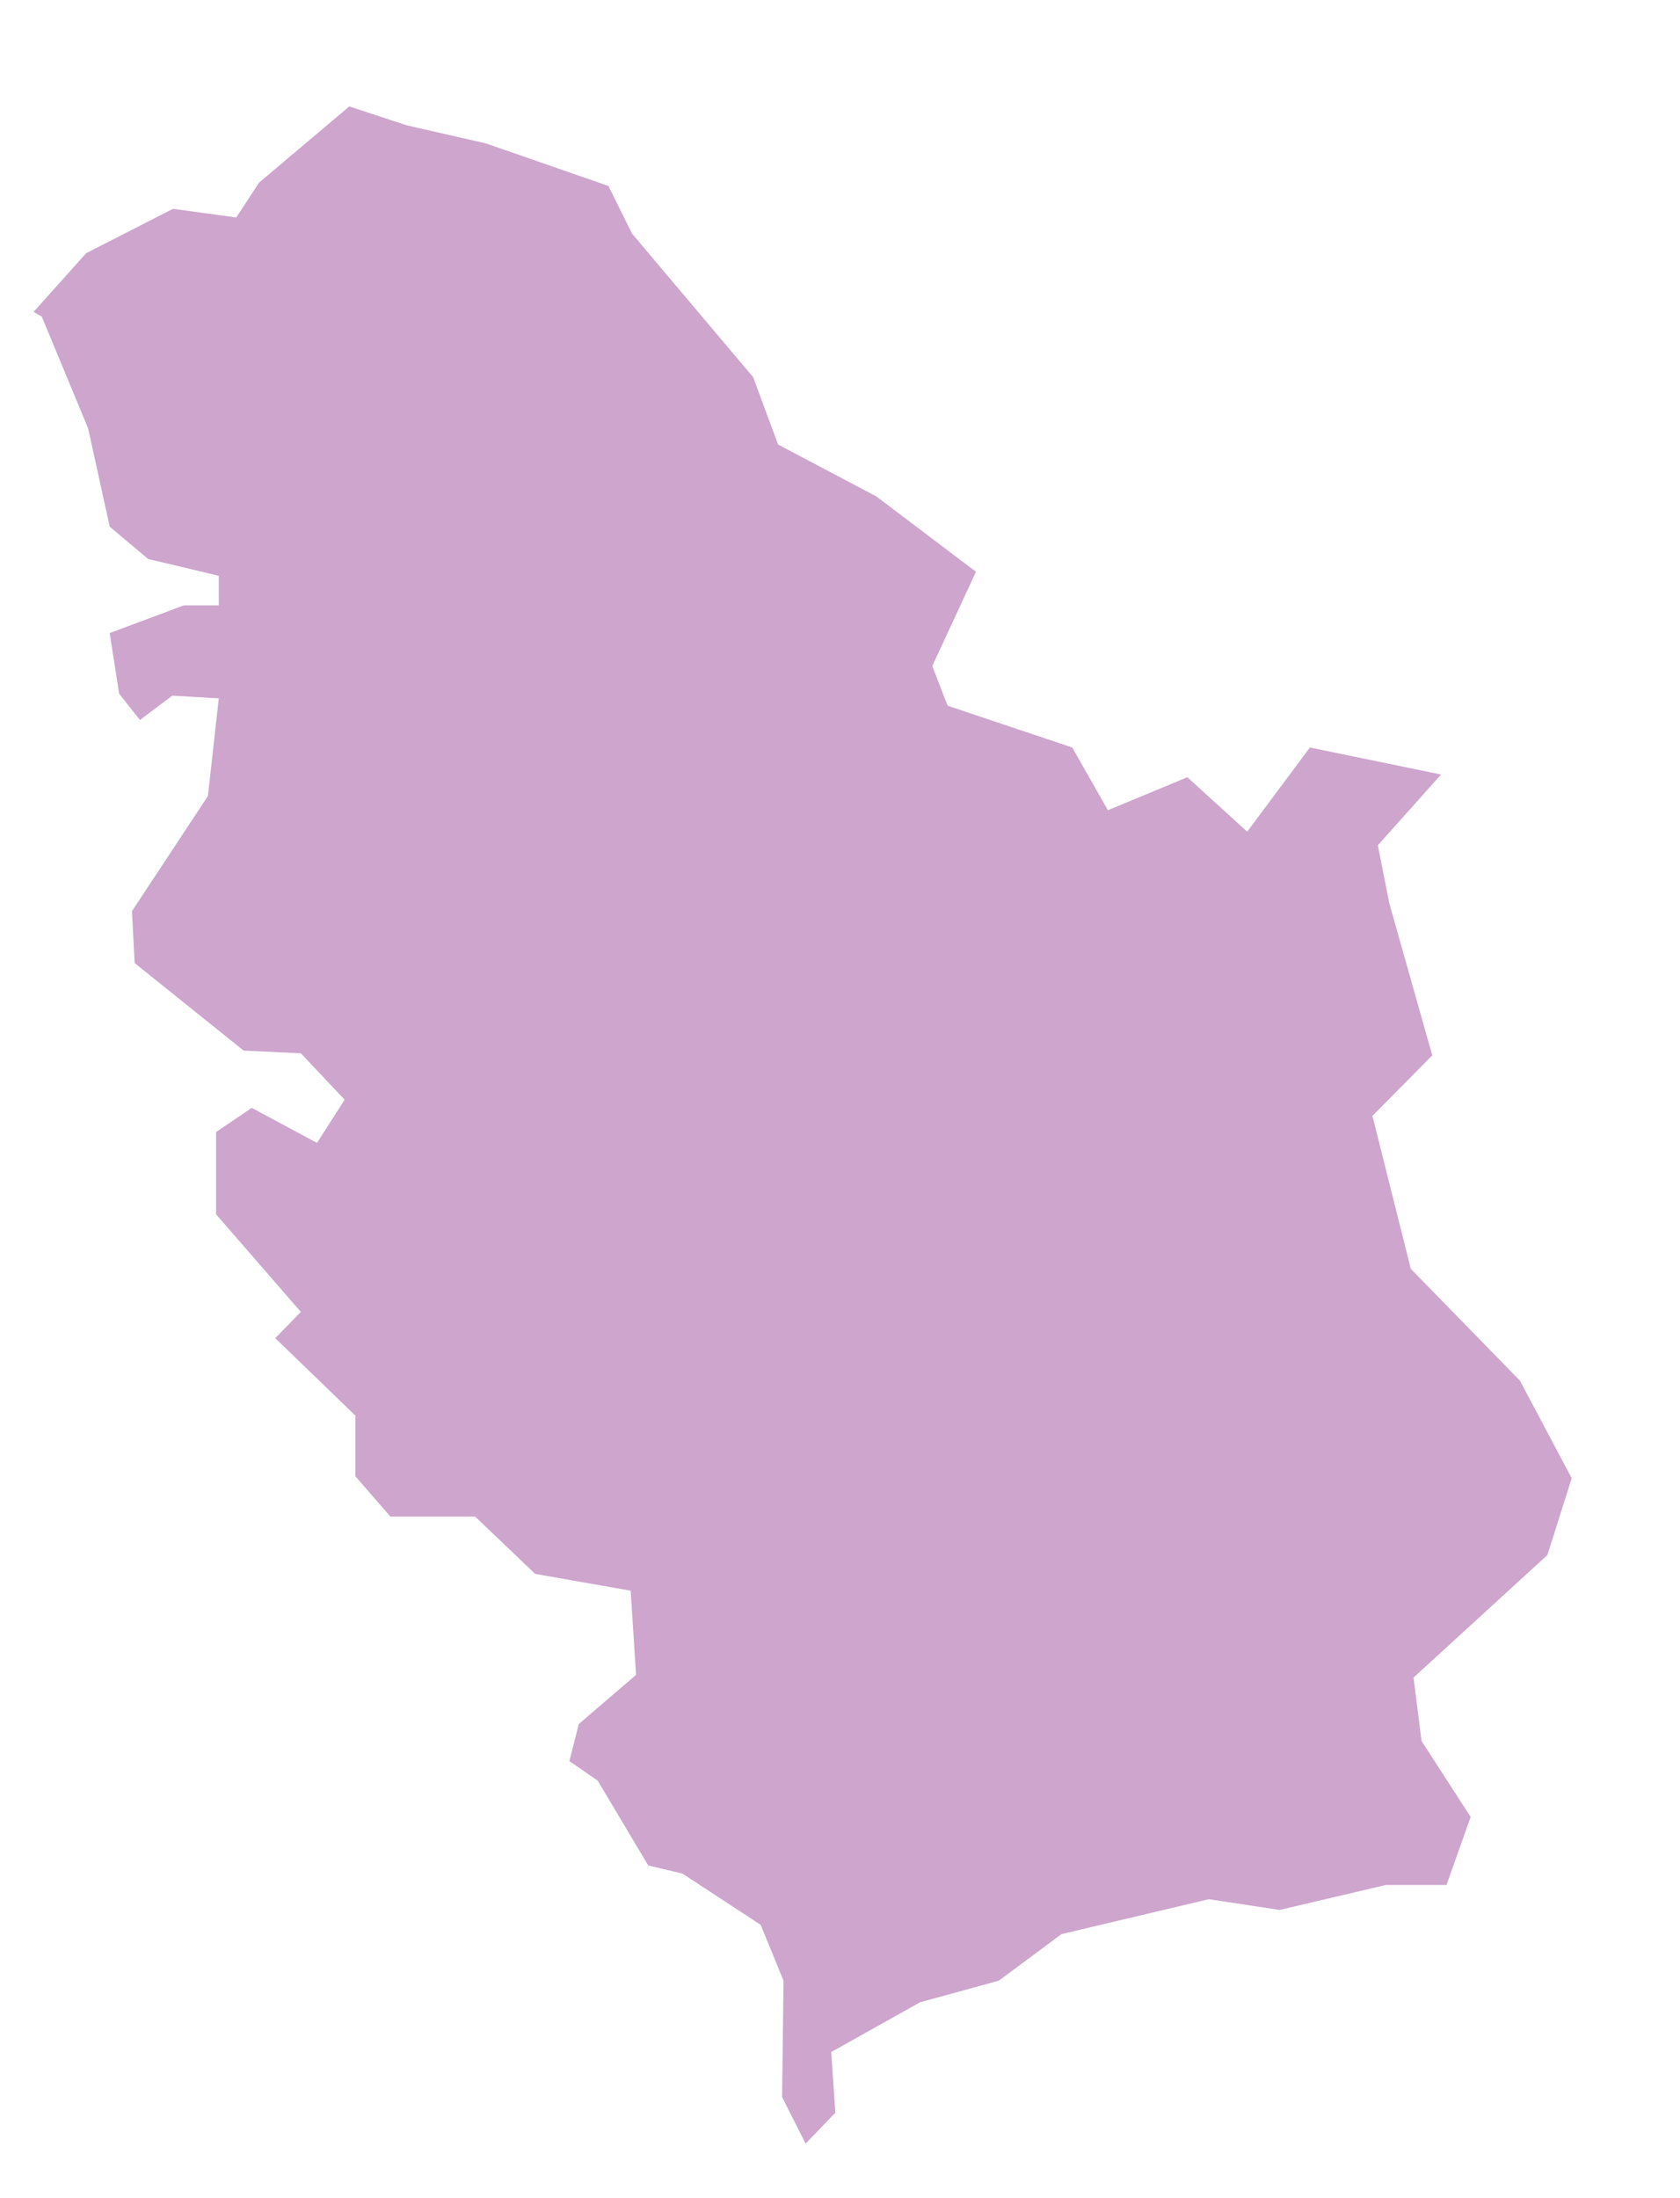 <?xml version="1.0" encoding="UTF-8"?> <svg xmlns="http://www.w3.org/2000/svg" width="13" height="17" viewBox="0 0 13 17" fill="none"> <path fill-rule="evenodd" clip-rule="evenodd" d="M0.26 2.412L0.667 1.958L1.339 1.615L1.828 1.682L2.005 1.412L2.703 0.823L3.146 0.969L3.76 1.109L4.708 1.438L4.891 1.807L5.828 2.917L6.021 3.438L6.781 3.839L7.552 4.422L7.214 5.151L7.333 5.458L8.297 5.781L8.573 6.266L9.188 6.011L9.651 6.432L10.136 5.781L11.151 5.99L10.662 6.537L10.75 6.984L11.083 8.162L10.62 8.63L10.917 9.813L11.761 10.677L12.162 11.432L11.974 12.026L10.938 12.974L11 13.464L11.38 14.052L11.193 14.578H10.724L9.901 14.771L9.354 14.688L8.214 14.958L7.729 15.318L7.12 15.485L6.432 15.87L6.464 16.339L6.234 16.578L6.052 16.219L6.063 15.318L5.886 14.886L5.281 14.49L5.016 14.427L4.625 13.771L4.406 13.62L4.479 13.333L4.922 12.953L4.88 12.302L4.141 12.172L3.677 11.729H3.021L2.75 11.417V10.948L2.13 10.349L2.328 10.146L1.672 9.391V8.755L1.948 8.568L2.453 8.839L2.667 8.505L2.328 8.146L1.885 8.125L1.042 7.448L1.021 7.047L1.609 6.156L1.693 5.401L1.333 5.38L1.083 5.568L0.922 5.365L0.849 4.896L1.422 4.682H1.693V4.453L1.146 4.323L0.849 4.073L0.682 3.313L0.323 2.448L0.26 2.412Z" fill="#CDA5CD"></path> </svg> 